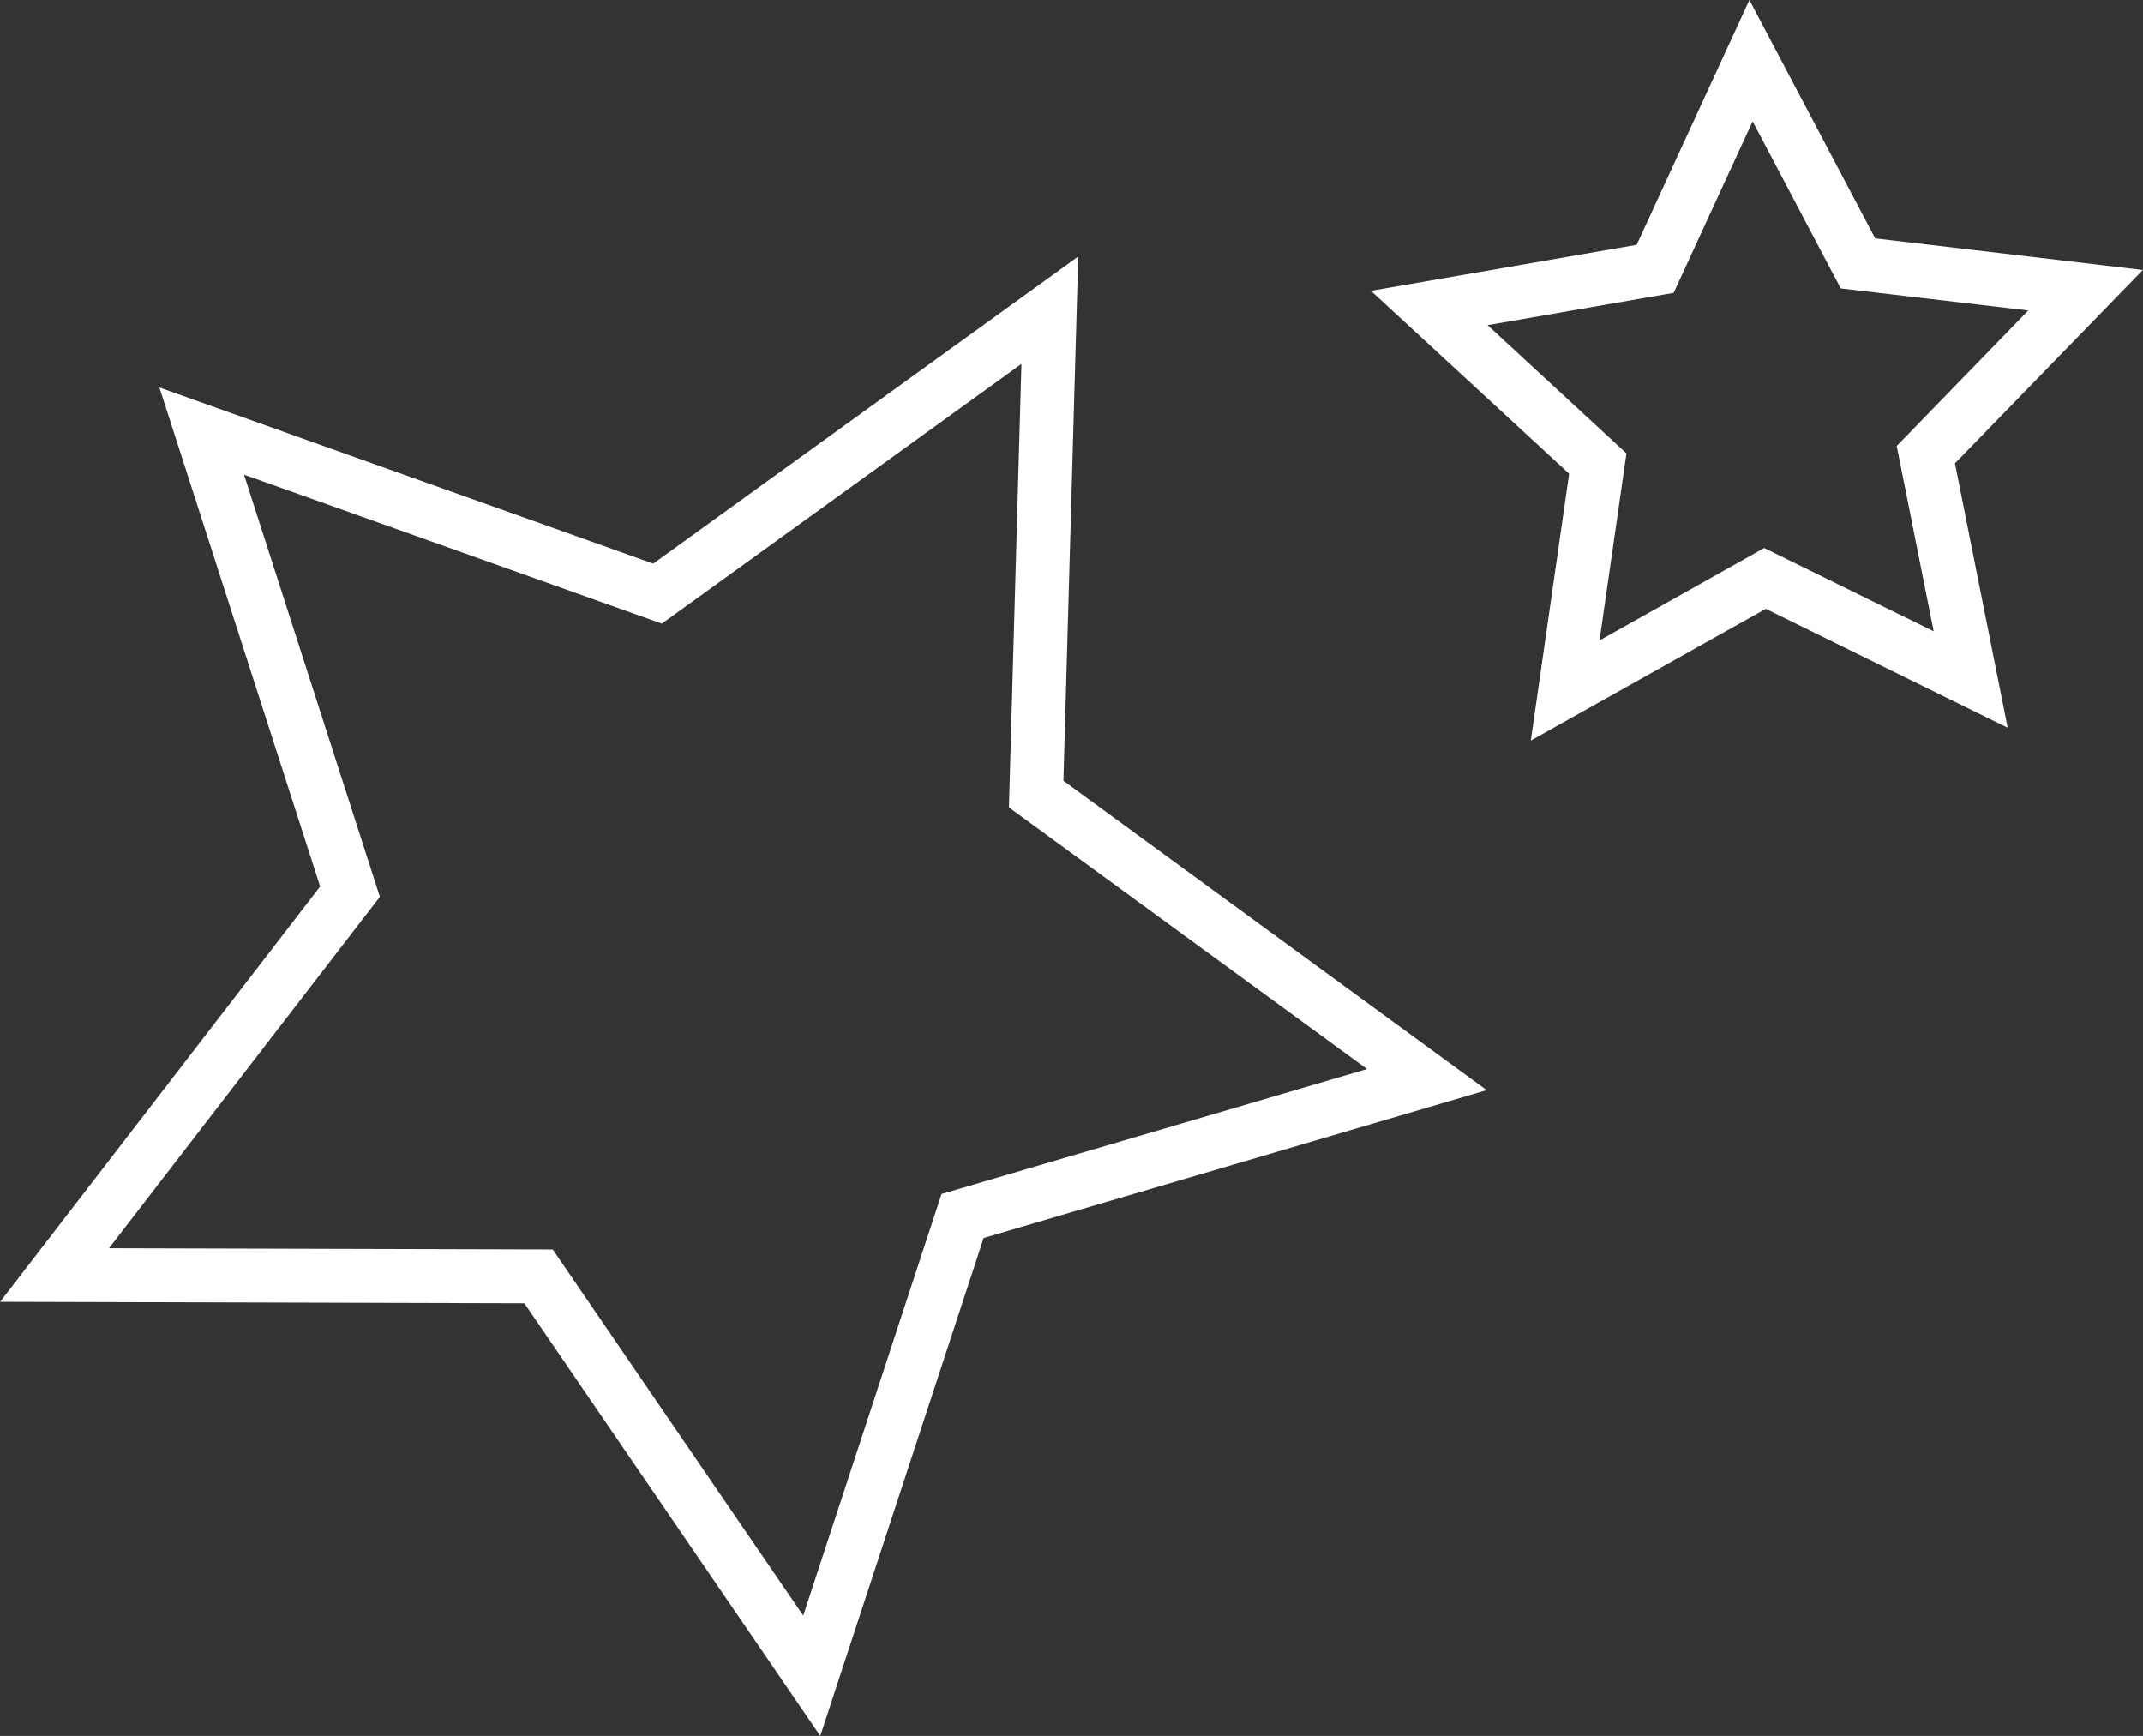 <?xml version="1.0" encoding="UTF-8"?>
<svg id="Livello_1" data-name="Livello 1" xmlns="http://www.w3.org/2000/svg" viewBox="0 0 159.3 129.03">
  <rect x="0" y="0" width="159.3" height="129.03" fill="#333333" stroke="none"/>
  <defs>
    <style>
      .cls-1 {
        fill: #fff;
      }
    </style>
  </defs>
  <path class="cls-1" d="M60.98,129.03l-22-32.16-38.97-.11,23.79-30.87L11.85,28.8l36.71,13.09,31.59-22.82-1.1,38.96,31.46,23-37.39,10.99-12.15,37.03ZM8.12,92.78l32.97.09,18.62,27.21,10.28-31.33,31.63-9.29-26.62-19.45.93-32.96-26.73,19.3-31.06-11.07,10.1,31.38-20.13,26.11Z"/>
  <path class="cls-1" d="M113.79,55.05l2.85-19.84-14.73-13.59,19.75-3.42L130.04,0l9.35,17.72,19.9,2.35-13.97,14.37,3.92,19.65-17.98-8.84-17.48,9.8ZM110.59,24.18l10.31,9.52-2,13.9,12.24-6.87,12.6,6.19-2.75-13.77,9.78-10.07-13.94-1.64-6.55-12.42-5.87,12.75-13.83,2.4Z"/>
</svg>